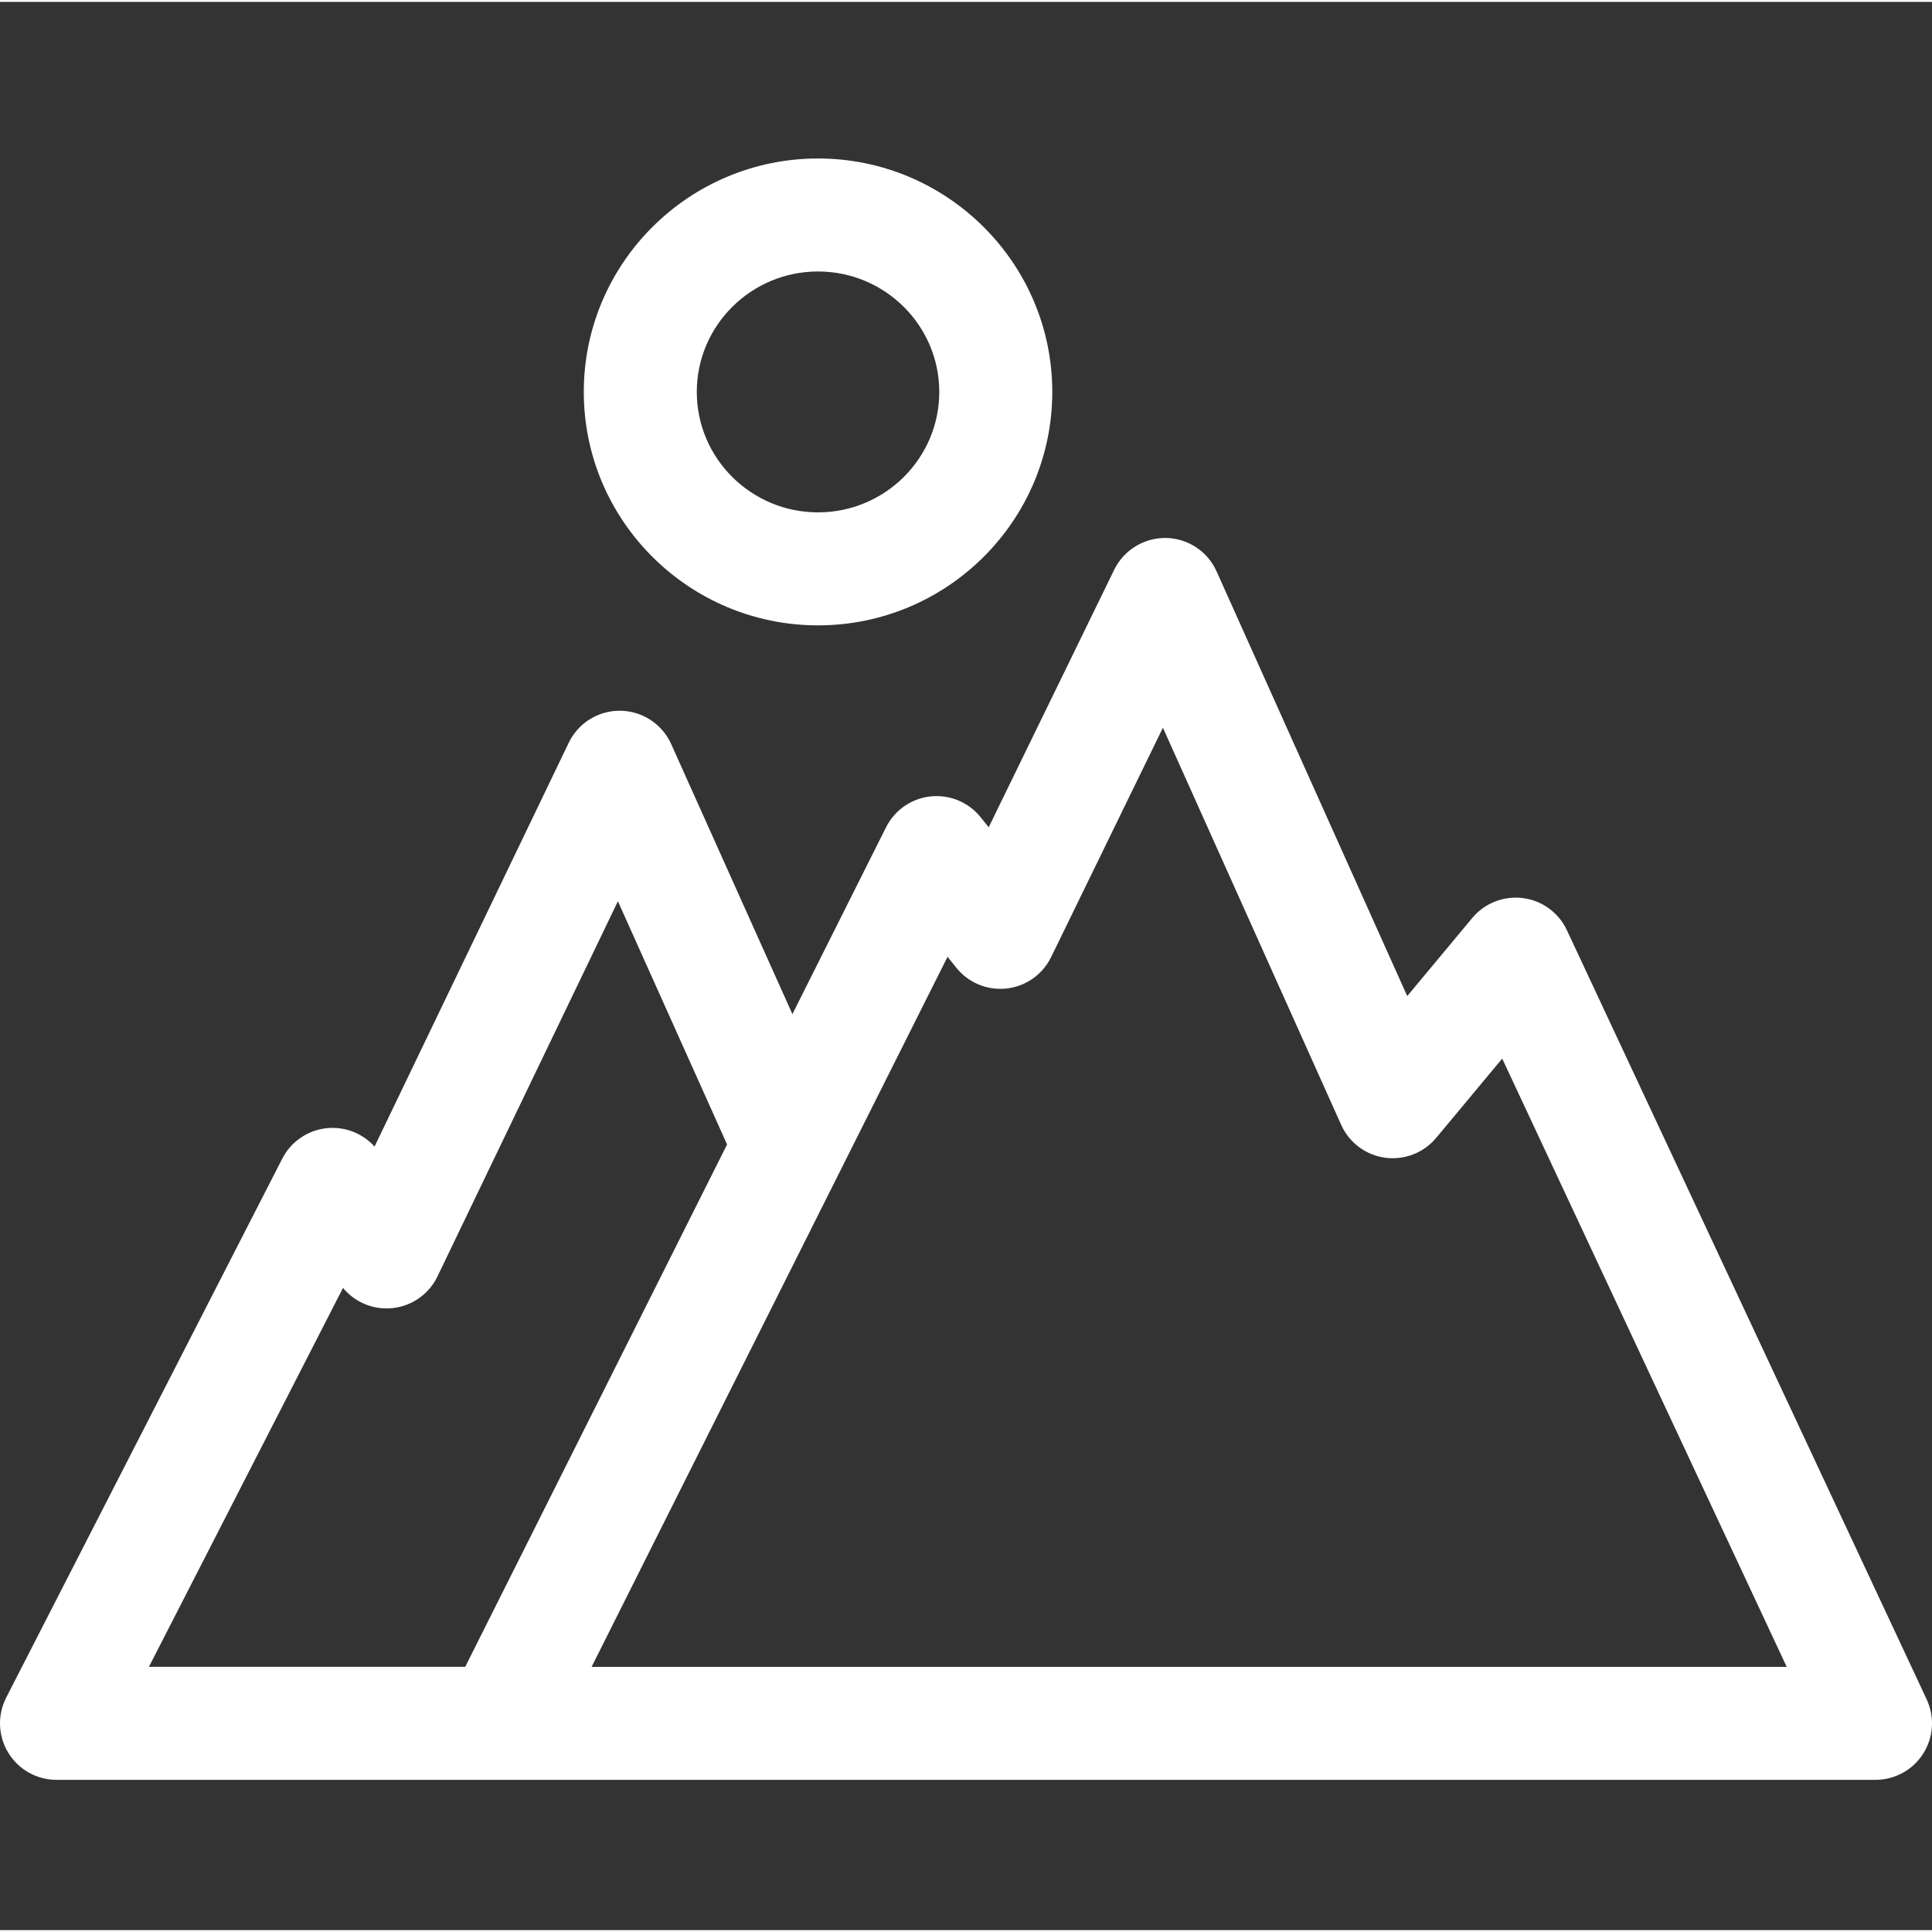 <?xml version="1.0" encoding="UTF-8" standalone="no"?>
<svg
   xmlns:dc="http://purl.org/dc/elements/1.1/"
   xmlns:cc="http://creativecommons.org/ns#"
   xmlns:rdf="http://www.w3.org/1999/02/22-rdf-syntax-ns#"
   xmlns:svg="http://www.w3.org/2000/svg"
   xmlns="http://www.w3.org/2000/svg"
   xmlns:sodipodi="http://sodipodi.sourceforge.net/DTD/sodipodi-0.dtd"
   xmlns:inkscape="http://www.inkscape.org/namespaces/inkscape"
   height="511pt"
   viewBox="0 -41 511.999 511"
   width="511pt"
   version="1.1"
   id="svg6"
   sodipodi:docname="mountains.svg"
   inkscape:version="1.0 (4035a4fb49, 2020-05-01)">
  <rect x="0" y="-41" width="511.999" height="511" fill="#333333" stroke="none"/>
  <defs
     id="defs10" />
  <sodipodi:namedview
     inkscape:document-rotation="0"
     pagecolor="#ffffff"
     bordercolor="#666666"
     borderopacity="1"
     objecttolerance="10"
     gridtolerance="10"
     guidetolerance="10"
     inkscape:pageopacity="0"
     inkscape:pageshadow="2"
     inkscape:window-width="1750"
     inkscape:window-height="970"
     id="namedview8"
     showgrid="false"
     inkscape:zoom="1.2475538"
     inkscape:cx="340.66667"
     inkscape:cy="372.72941"
     inkscape:window-x="0"
     inkscape:window-y="0"
     inkscape:window-maximized="0"
     inkscape:current-layer="svg6" />
  <path
     style="fill:#ffffff"
     d="m216.785 124.227c34.23 0 62.078-27.75 62.078-61.863s-27.848-61.863-62.078-61.863c-34.227 0-62.074 27.75-62.074 61.863s27.848 61.863 62.074 61.863zm0-93.781c17.719 0 32.133 14.32 32.133 31.918 0 17.598-14.414 31.918-32.133 31.918-17.715 0-32.129-14.32-32.129-31.918 0-17.598 14.414-31.918 32.129-31.918zm0 0"
     id="path2" />
  <path
     style="fill:#ffffff"
     d="m510.59 408.859-95.352-203.855c-2.168-4.641-6.562-7.848-11.645-8.504-5.066-.652-10.141 1.328-13.422 5.266l-17.242 20.699-50.531-112.562c-2.379-5.301-7.609-8.746-13.422-8.84-5.789-.055-11.148 3.191-13.695 8.414l-33.27 68.262-2.113-2.645c-3.188-3.988-8.184-6.07-13.262-5.543-5.078.535-9.531 3.617-11.82 8.18l-24.82 49.52-32.121-71.559c-2.387-5.312-7.637-8.762-13.465-8.84-.066 0-.129 0-.195 0-5.75 0-11 3.293-13.492 8.484l-51.465 107.016c-3.18-3.531-7.863-5.352-12.629-4.879-5.055.512-9.508 3.551-11.824 8.074l-73.16 142.832c-2.375 4.641-2.168 10.184.555 14.637 2.719 4.445 7.559 7.16 12.773 7.16h482.055c5.121 0 9.887-2.613 12.633-6.934 2.75-4.32 3.098-9.742.93-14.383zm-471.125-8.629 51.434-100.418c3.219 3.898 8.195 5.914 13.23 5.34 5.117-.578 9.574-3.746 11.805-8.387l47.816-99.422 28.93 64.453-69.395 138.434zm117.316 0 94.328-188.172 2.297 2.871c3.207 4.012 8.242 6.102 13.344 5.535s9.562-3.707 11.809-8.324l29.625-60.785 47.246 105.246c2.117 4.715 6.512 8.004 11.625 8.703 5.113.691 10.234-1.281 13.539-5.25l17.508-21.016 75.395 161.195h-316.715zm0 0"
     id="path4" />
</svg>
